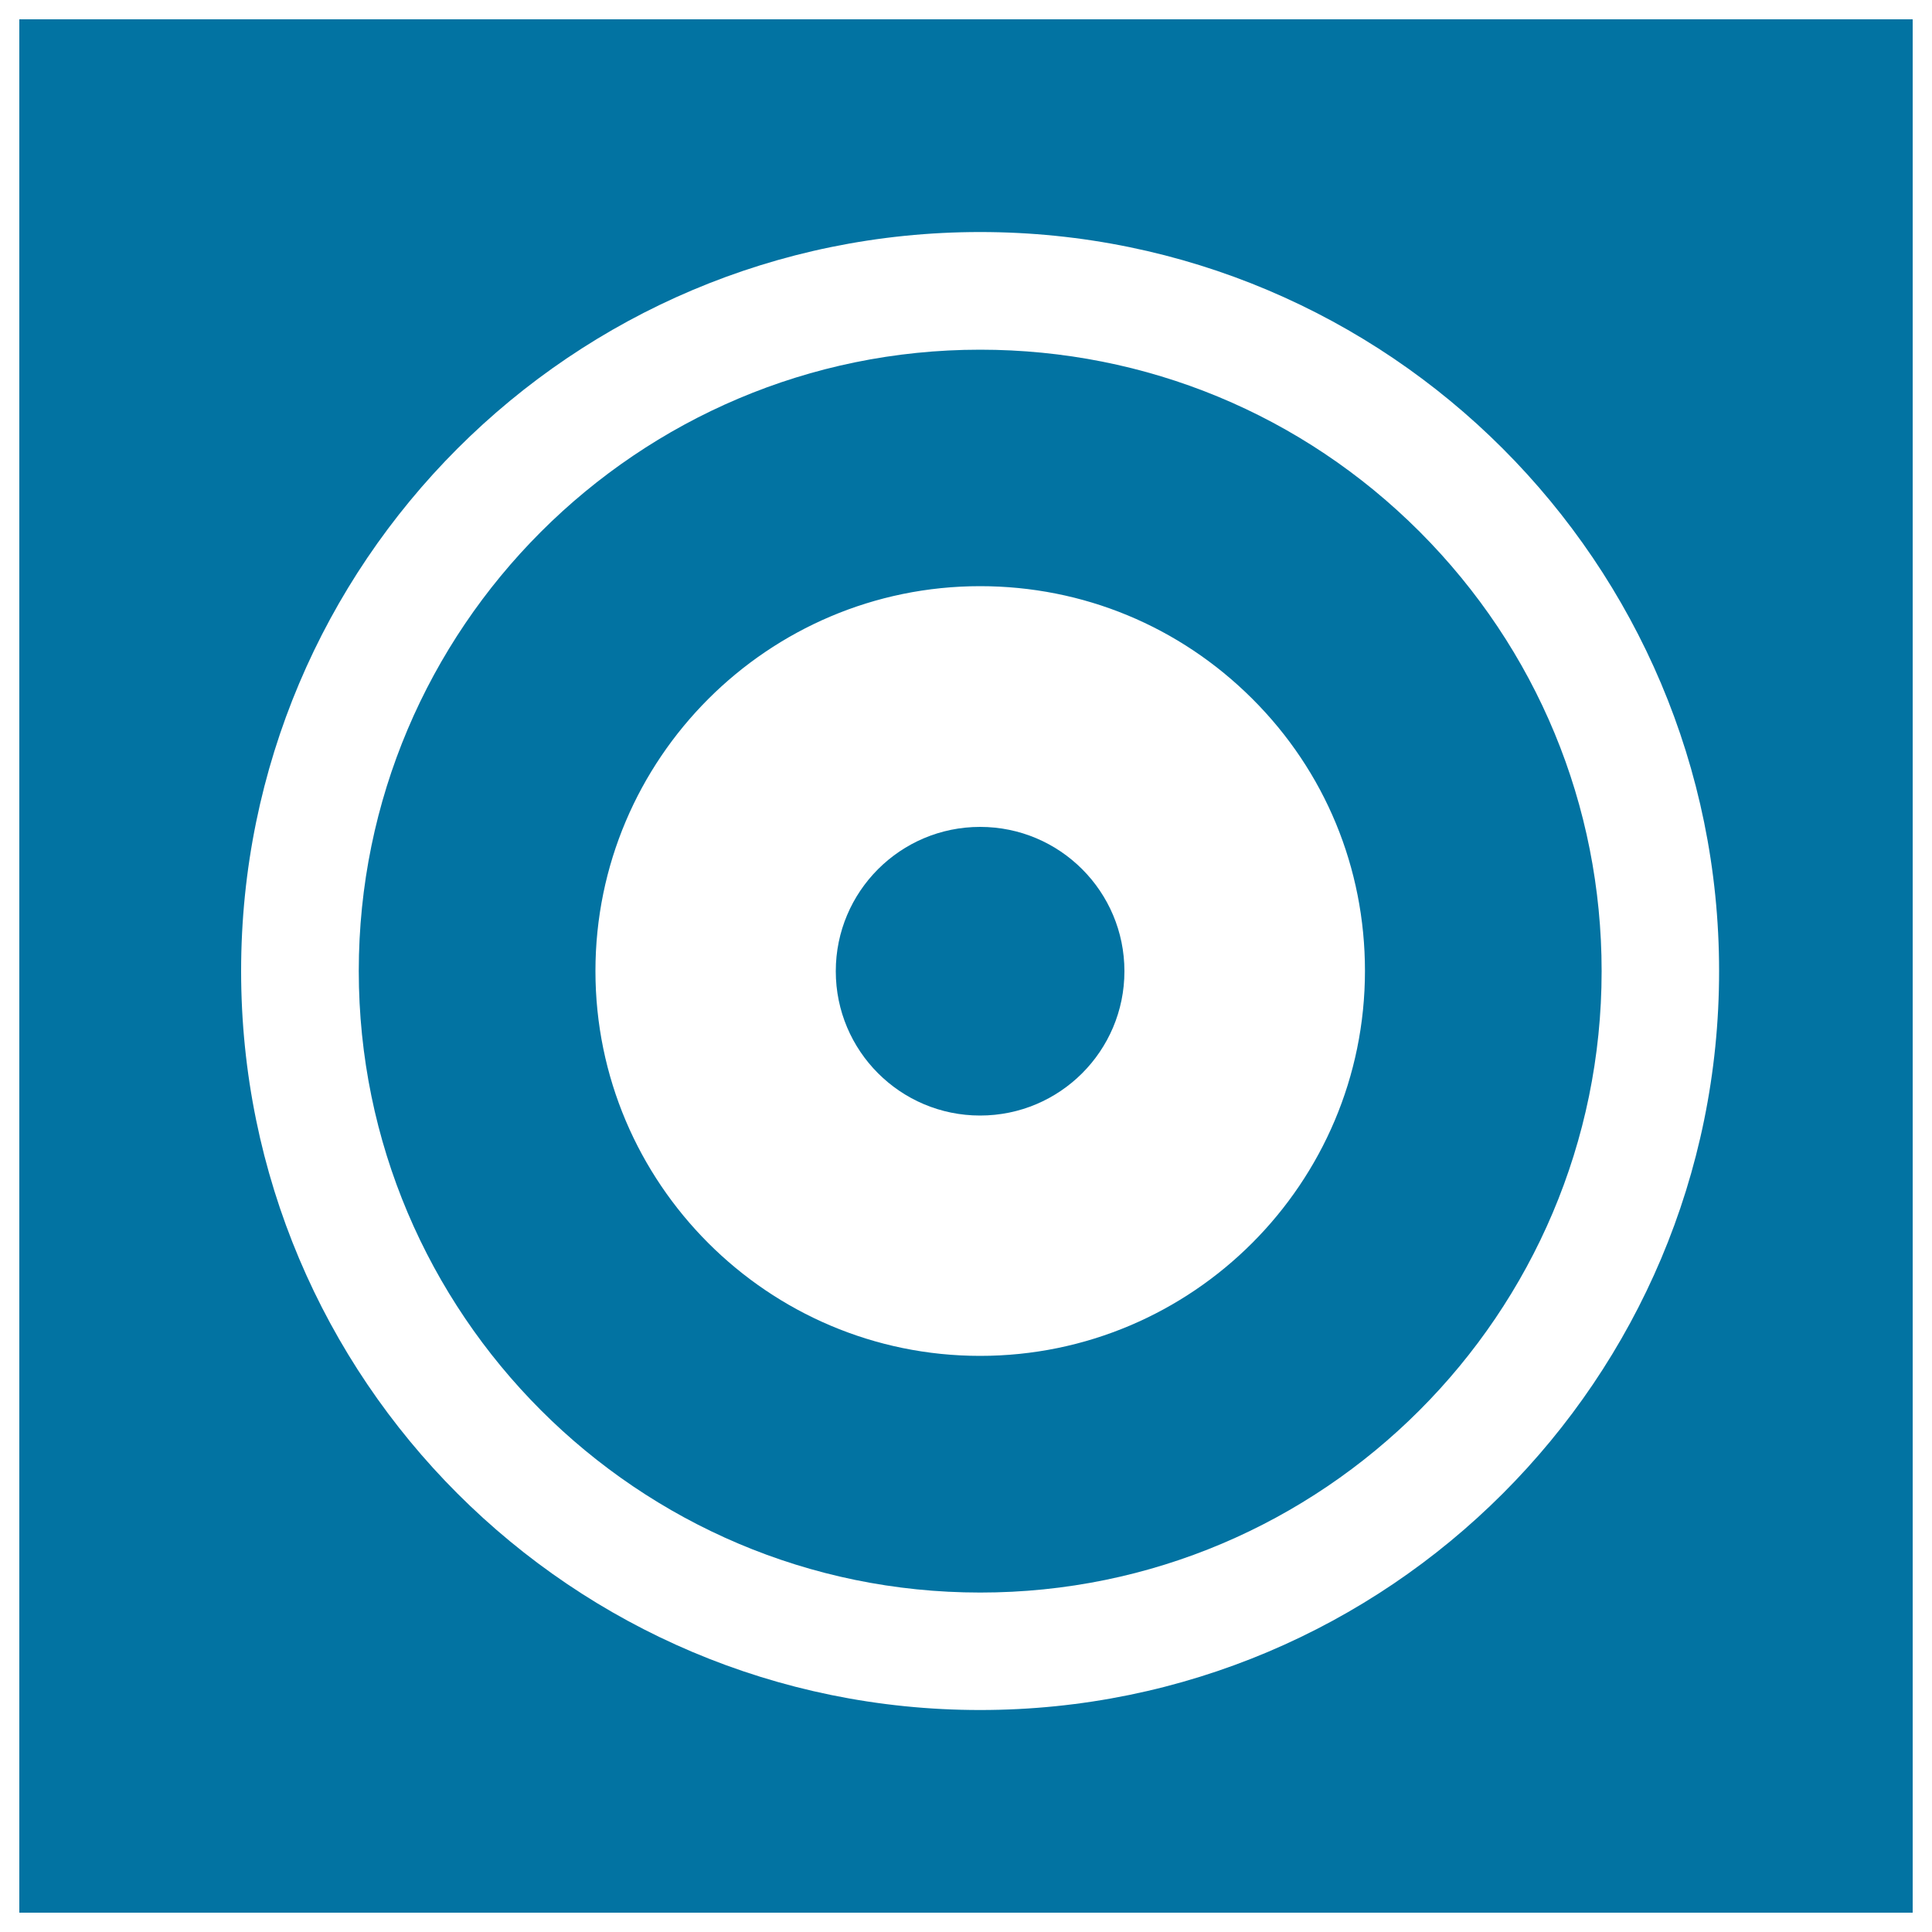 <svg xmlns="http://www.w3.org/2000/svg" viewBox="0 0 1000 1000" style="fill:#0273a2">
<title>Target Dart Board SVG icon</title>
<g><g><g><path d="M10,10v980h980V10H10z M507.3,885.1c-211.3,0-382.5-171.2-382.5-382.5c0-211.2,171.2-382.5,382.5-382.5c211.2,0,382.5,171.2,382.5,382.5C889.9,713.9,718.6,885.1,507.3,885.1z"/><path d="M507.3,181c-177.4,0-321.6,144.2-321.6,321.6c0,177.4,144.3,321.7,321.6,321.7C684.7,824.4,829,680,829,502.7c0-85.9-33.5-166.7-94.2-227.5C674.1,214.5,593.2,181,507.3,181z M507.3,701.8c-109.8,0-199.1-89.4-199.1-199.2c0-109.8,89.3-199.2,199.1-199.2c53.2,0,103.2,20.7,140.9,58.3c37.7,37.6,58.3,87.6,58.3,140.8C706.5,612.5,617.2,701.8,507.3,701.8z"/><circle cx="507.3" cy="502.7" r="74.7"/></g></g></g>
</svg>